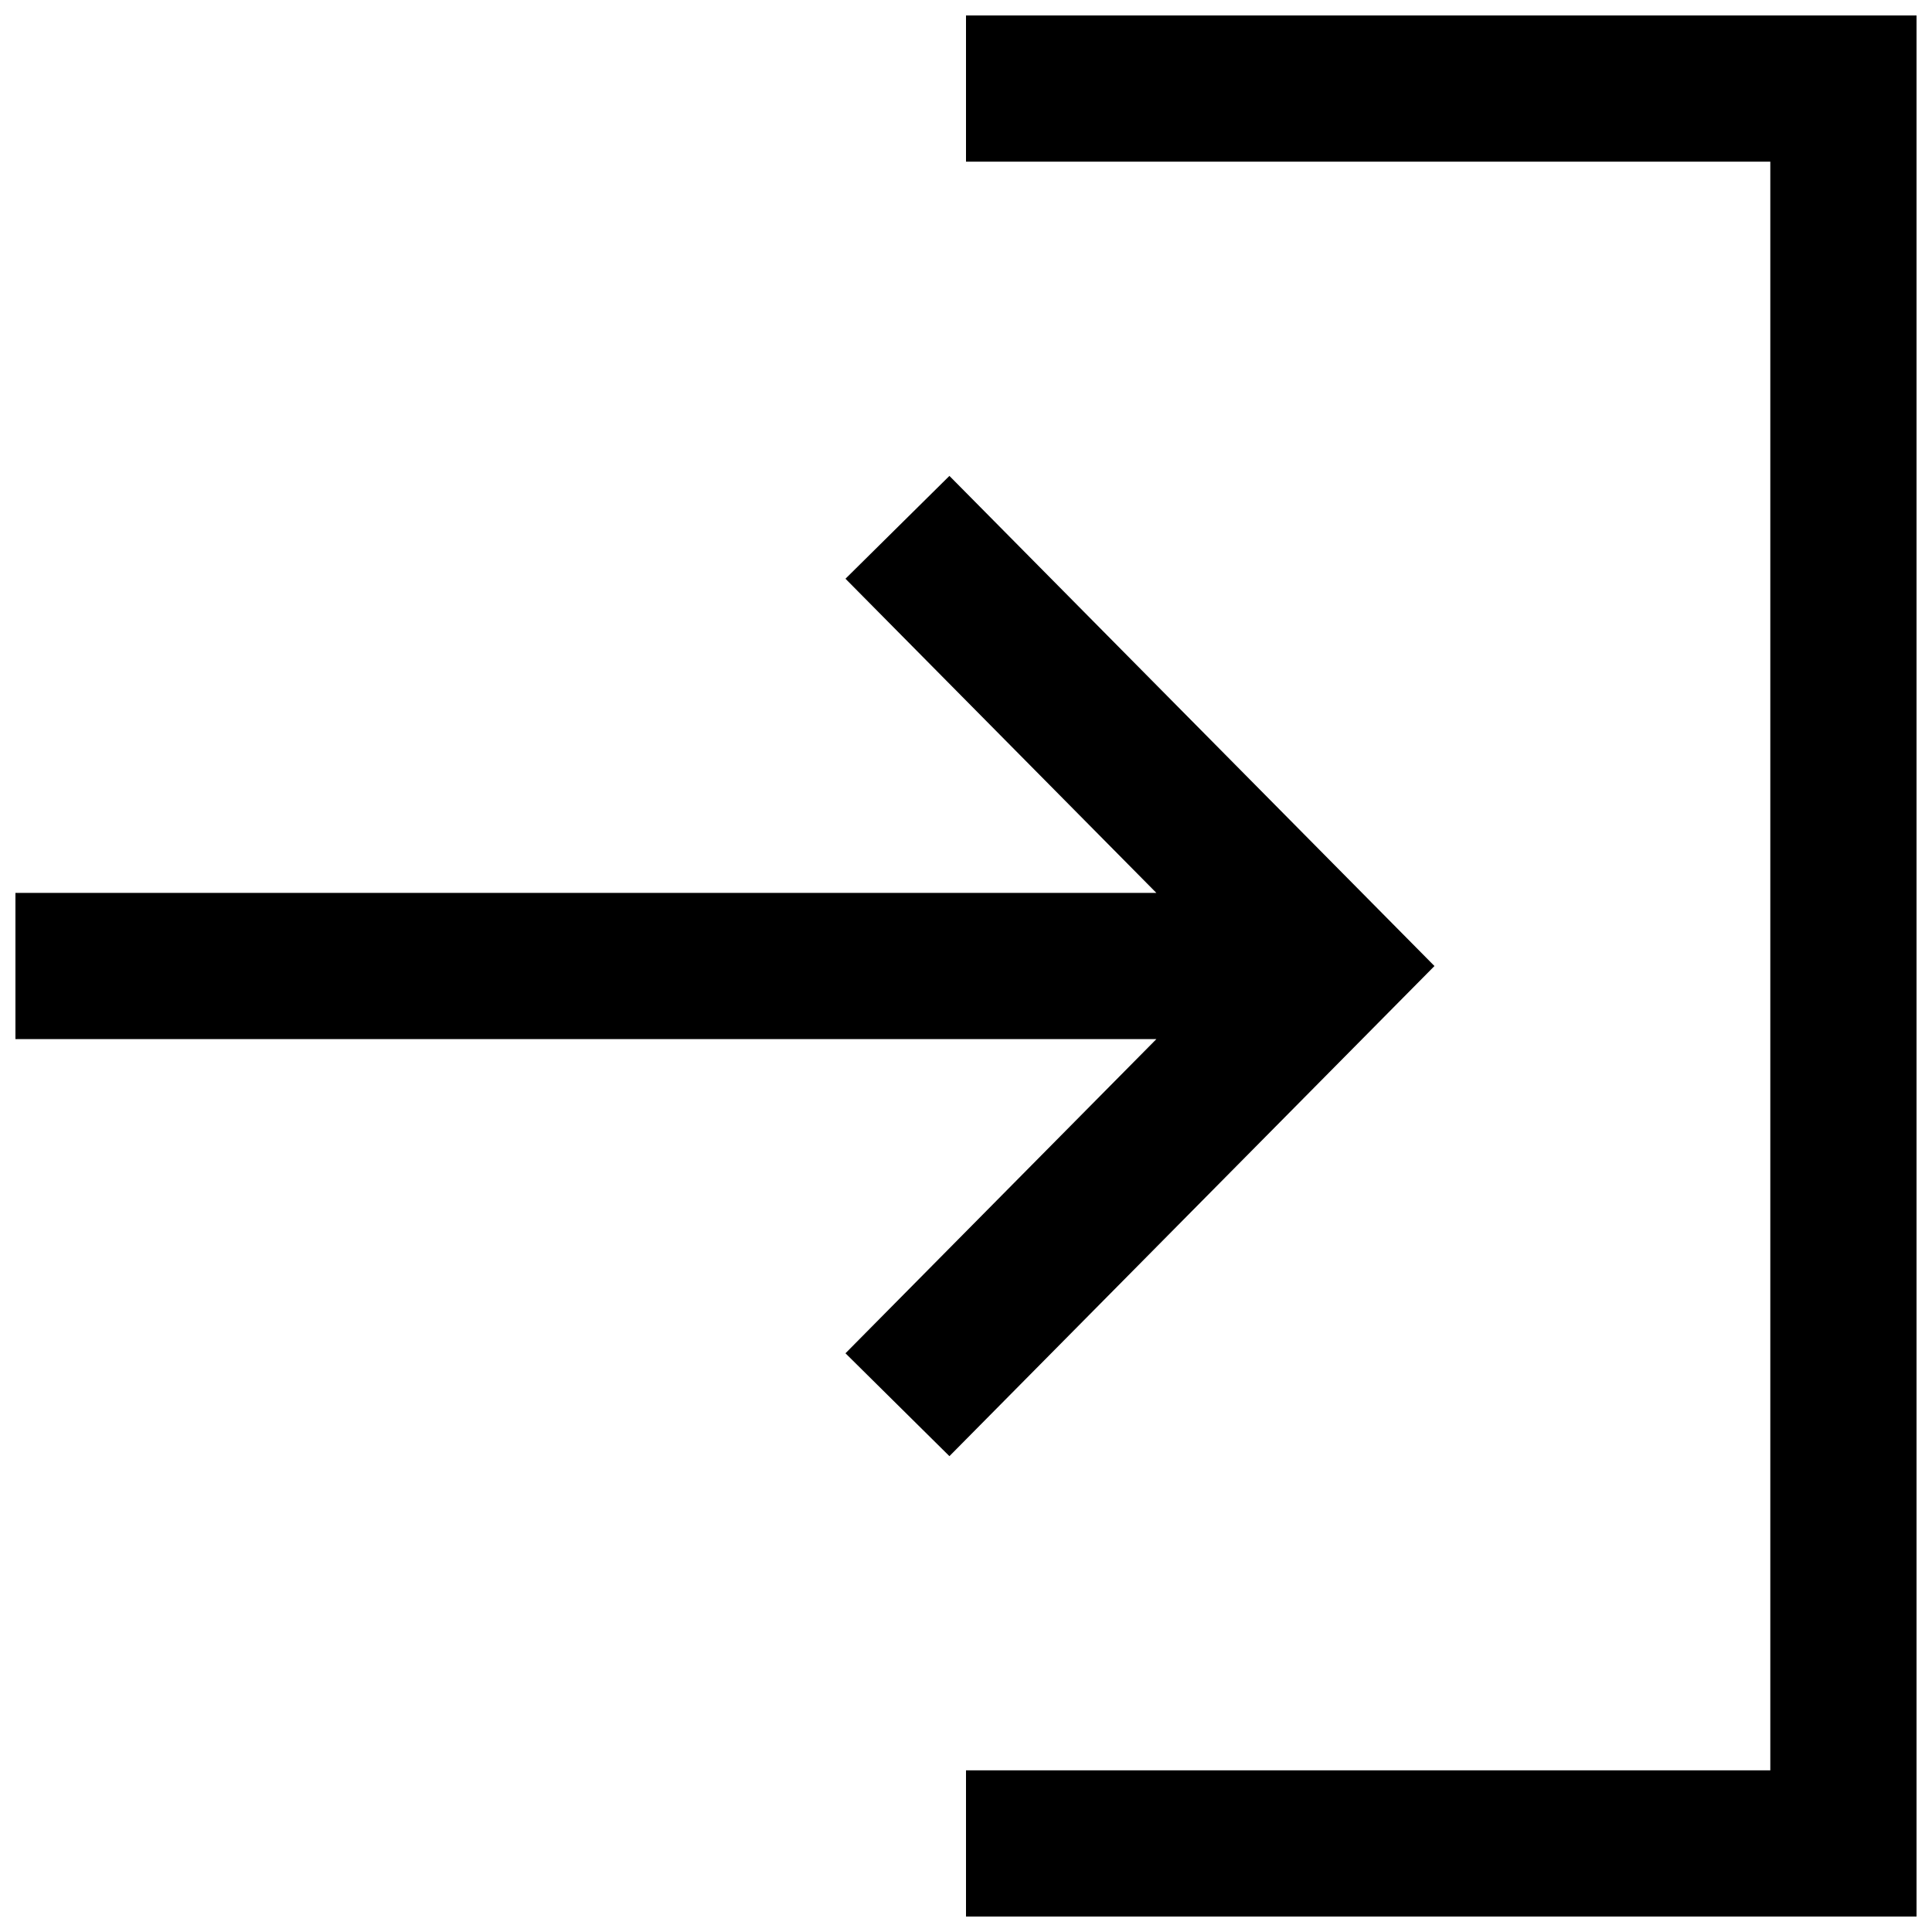 <?xml version="1.0" encoding="UTF-8"?>
<!-- Uploaded to: ICON Repo, www.svgrepo.com, Generator: ICON Repo Mixer Tools -->
<svg width="800px" height="800px" version="1.1" viewBox="144 144 512 512" xmlns="http://www.w3.org/2000/svg">
 <defs>
  <clipPath id="a">
   <path d="m148.09 148.09h503.81v503.81h-503.81z"/>
  </clipPath>
 </defs>
 <g clip-path="url(#a)">
  <path d="m400 186.85h213.15v426.3h-213.15v38.754h251.9v-503.81h-251.9zm-31.941 110.52 82.391 83.258h-302.36v38.75h302.36l-82.391 83.258 27.547 27.262 128.54-129.89-128.54-129.89z" fill-rule="evenodd"/>
 </g>
</svg>
